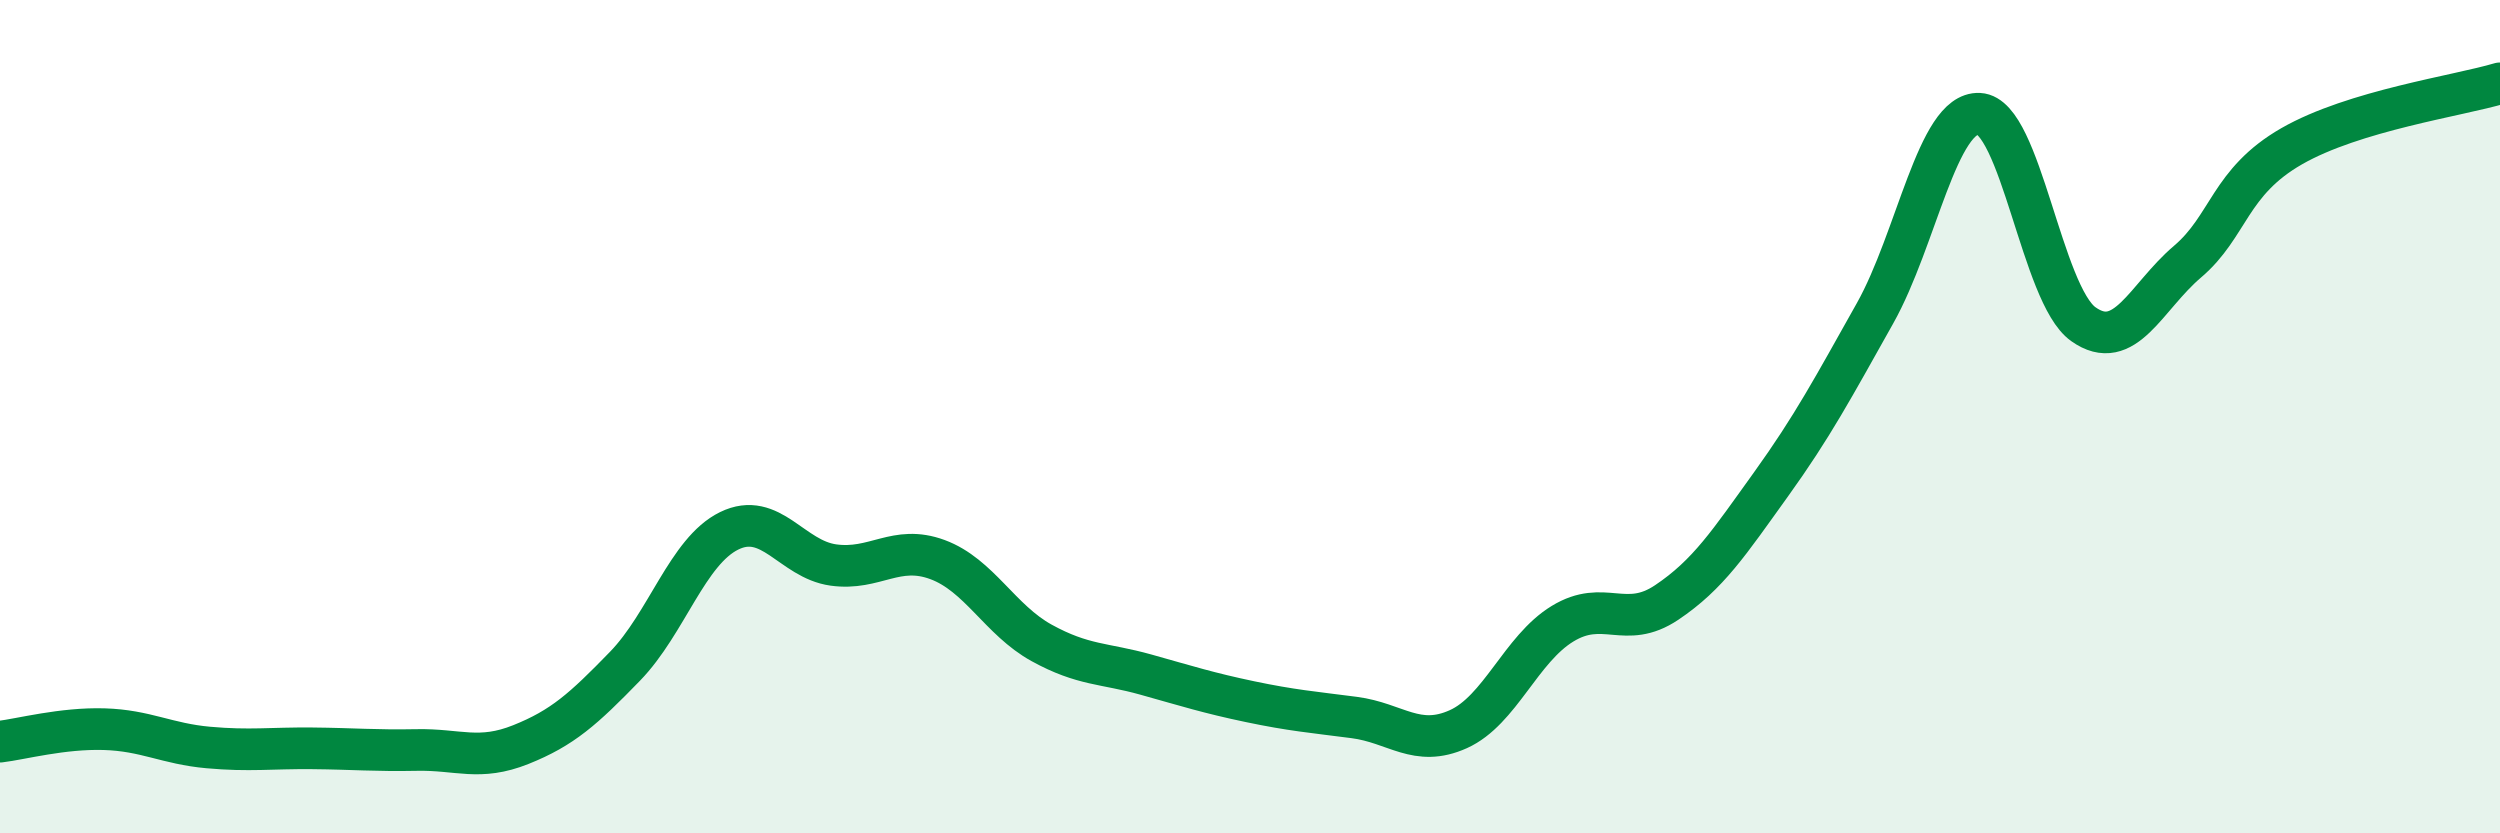 
    <svg width="60" height="20" viewBox="0 0 60 20" xmlns="http://www.w3.org/2000/svg">
      <path
        d="M 0,17.8 C 0.5,17.74 1.5,17.47 2.5,17.5 C 3.5,17.53 4,17.85 5,17.94 C 6,18.03 6.5,17.95 7.5,17.96 C 8.5,17.97 9,18.02 10,18 C 11,17.98 11.5,18.27 12.5,17.87 C 13.5,17.47 14,17.02 15,15.99 C 16,14.96 16.5,13.23 17.5,12.74 C 18.5,12.25 19,13.42 20,13.56 C 21,13.7 21.5,13.06 22.5,13.43 C 23.5,13.8 24,14.88 25,15.43 C 26,15.98 26.5,15.91 27.5,16.19 C 28.5,16.47 29,16.63 30,16.84 C 31,17.05 31.5,17.09 32.5,17.22 C 33.5,17.35 34,17.95 35,17.5 C 36,17.05 36.5,15.58 37.5,14.97 C 38.5,14.36 39,15.13 40,14.46 C 41,13.79 41.5,13.02 42.5,11.63 C 43.5,10.24 44,9.3 45,7.52 C 46,5.74 46.5,2.68 47.5,2.73 C 48.5,2.78 49,7.07 50,7.78 C 51,8.49 51.5,7.13 52.5,6.28 C 53.5,5.43 53.5,4.37 55,3.51 C 56.5,2.65 59,2.3 60,2L60 20L0 20Z"
        fill="#008740"
        opacity="0.1"
        stroke-linecap="round"
        stroke-linejoin="round"
      />
      <path
        d="M 0,17.8 C 0.5,17.74 1.5,17.47 2.5,17.5 C 3.5,17.53 4,17.85 5,17.94 C 6,18.03 6.5,17.95 7.5,17.96 C 8.5,17.97 9,18.02 10,18 C 11,17.98 11.5,18.27 12.5,17.87 C 13.5,17.47 14,17.02 15,15.99 C 16,14.96 16.5,13.23 17.5,12.74 C 18.5,12.25 19,13.42 20,13.56 C 21,13.7 21.5,13.06 22.5,13.43 C 23.5,13.8 24,14.88 25,15.43 C 26,15.98 26.5,15.91 27.5,16.19 C 28.5,16.47 29,16.63 30,16.84 C 31,17.05 31.5,17.09 32.5,17.22 C 33.5,17.35 34,17.95 35,17.5 C 36,17.05 36.5,15.58 37.5,14.97 C 38.5,14.36 39,15.13 40,14.46 C 41,13.79 41.5,13.02 42.5,11.63 C 43.5,10.24 44,9.3 45,7.52 C 46,5.74 46.5,2.68 47.5,2.73 C 48.5,2.78 49,7.07 50,7.78 C 51,8.49 51.5,7.13 52.5,6.28 C 53.5,5.43 53.5,4.37 55,3.51 C 56.5,2.65 59,2.3 60,2"
        stroke="#008740"
        stroke-width="1"
        fill="none"
        stroke-linecap="round"
        stroke-linejoin="round"
      />
    </svg>
  